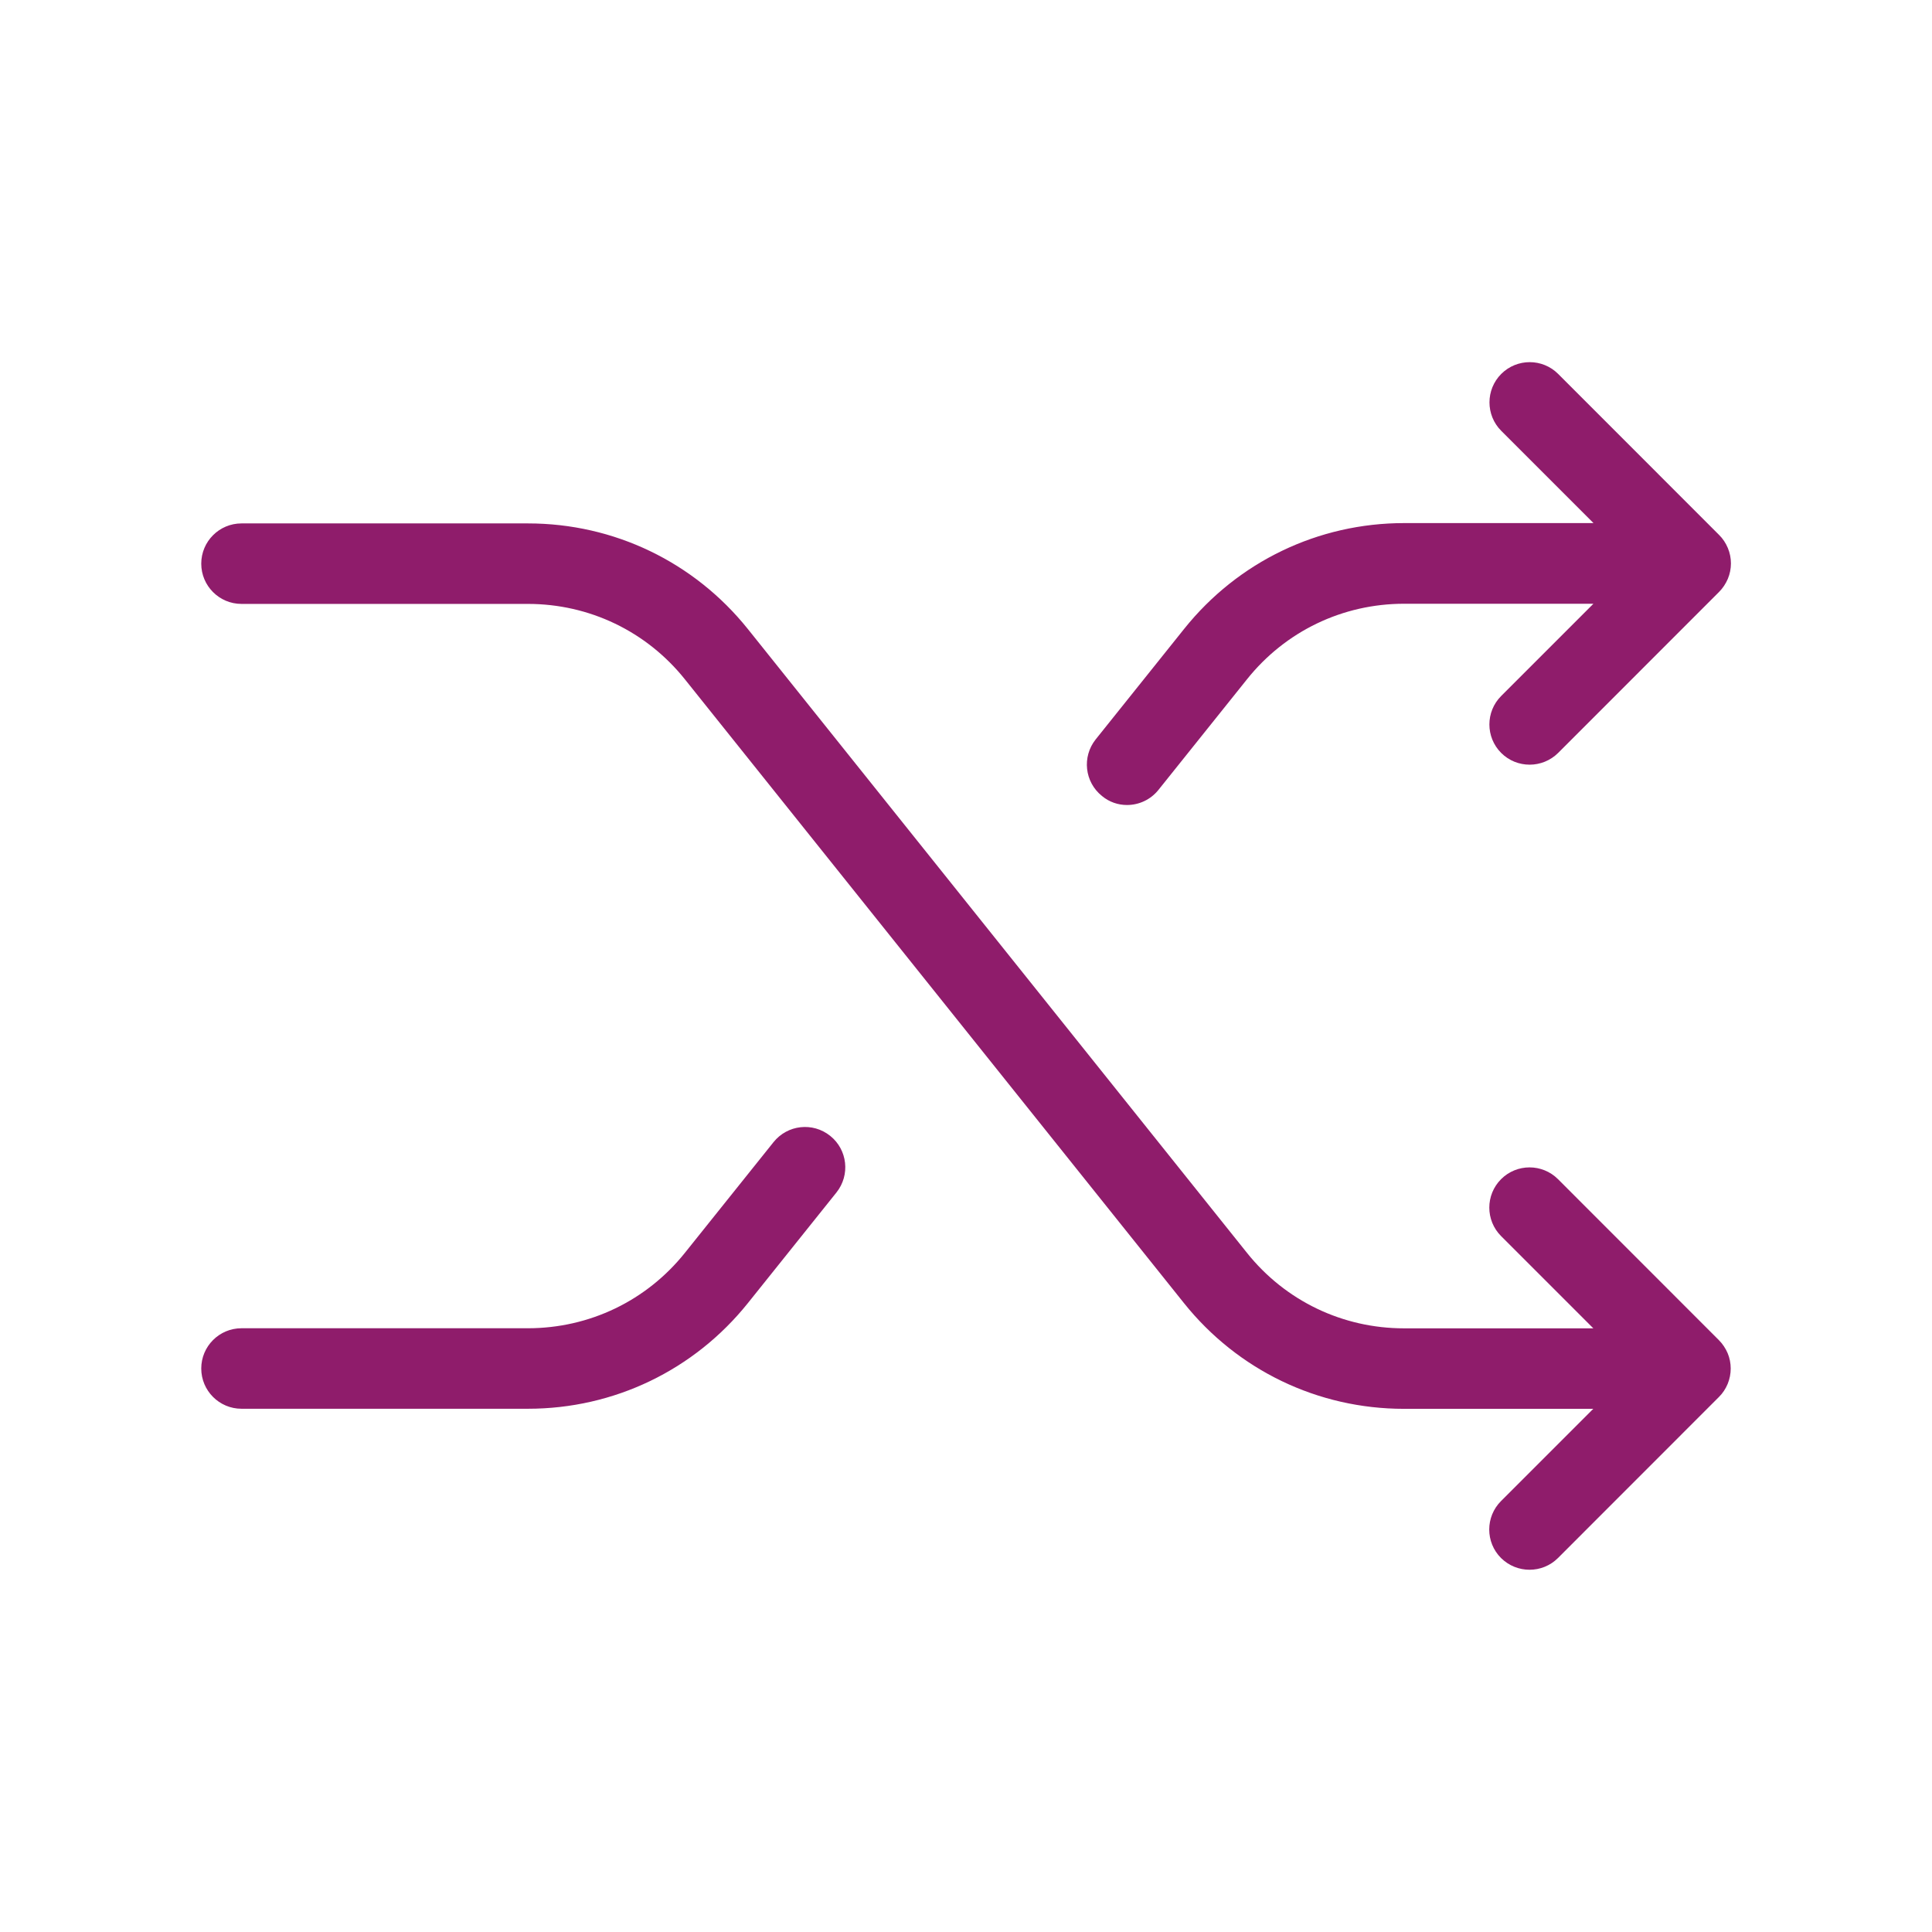 <svg width="72" height="72" viewBox="0 0 72 72" fill="none" xmlns="http://www.w3.org/2000/svg">
<path d="M64.386 51.572C64.308 51.758 64.2 51.924 64.059 52.062L58.062 58.062C57.768 58.356 57.384 58.5 57 58.5C56.616 58.5 56.232 58.353 55.938 58.062C55.353 57.477 55.353 56.526 55.938 55.941L59.376 52.503H52.32C49.116 52.503 46.128 51.066 44.124 48.564L25.527 25.32C24.096 23.529 21.963 22.506 19.674 22.506H9C8.172 22.506 7.5 21.834 7.5 21.006C7.5 20.178 8.172 19.506 9 19.506H19.677C22.881 19.506 25.869 20.943 27.873 23.445L46.47 46.689C47.901 48.48 50.034 49.503 52.323 49.503H59.379L55.941 46.065C55.356 45.48 55.356 44.529 55.941 43.944C56.526 43.359 57.477 43.359 58.062 43.944L64.059 49.944C64.197 50.082 64.308 50.25 64.386 50.433C64.536 50.793 64.536 51.206 64.386 51.572ZM42 30C42.438 30 42.876 29.808 43.173 29.436L46.473 25.314C47.904 23.523 50.037 22.5 52.326 22.5H59.382L55.944 25.938C55.359 26.523 55.359 27.474 55.944 28.059C56.238 28.353 56.622 28.497 57.006 28.497C57.39 28.497 57.774 28.35 58.068 28.059L64.065 22.059C64.203 21.921 64.314 21.753 64.392 21.57C64.545 21.204 64.545 20.79 64.392 20.424C64.314 20.238 64.206 20.073 64.065 19.935L58.068 13.935C57.483 13.35 56.532 13.35 55.947 13.935C55.362 14.52 55.362 15.471 55.947 16.056L59.385 19.494H52.329C49.125 19.494 46.137 20.931 44.133 23.433L40.833 27.555C40.317 28.203 40.419 29.145 41.067 29.664C41.34 29.892 41.67 30 42 30ZM28.827 42.564L25.527 46.686C24.096 48.477 21.963 49.5 19.674 49.5H9C8.172 49.5 7.5 50.172 7.5 51C7.5 51.828 8.172 52.5 9 52.5H19.677C22.881 52.5 25.869 51.063 27.873 48.561L31.173 44.439C31.689 43.791 31.587 42.849 30.939 42.33C30.291 41.811 29.349 41.913 28.827 42.564Z" fill="#8F1C6B"/>
</svg>
